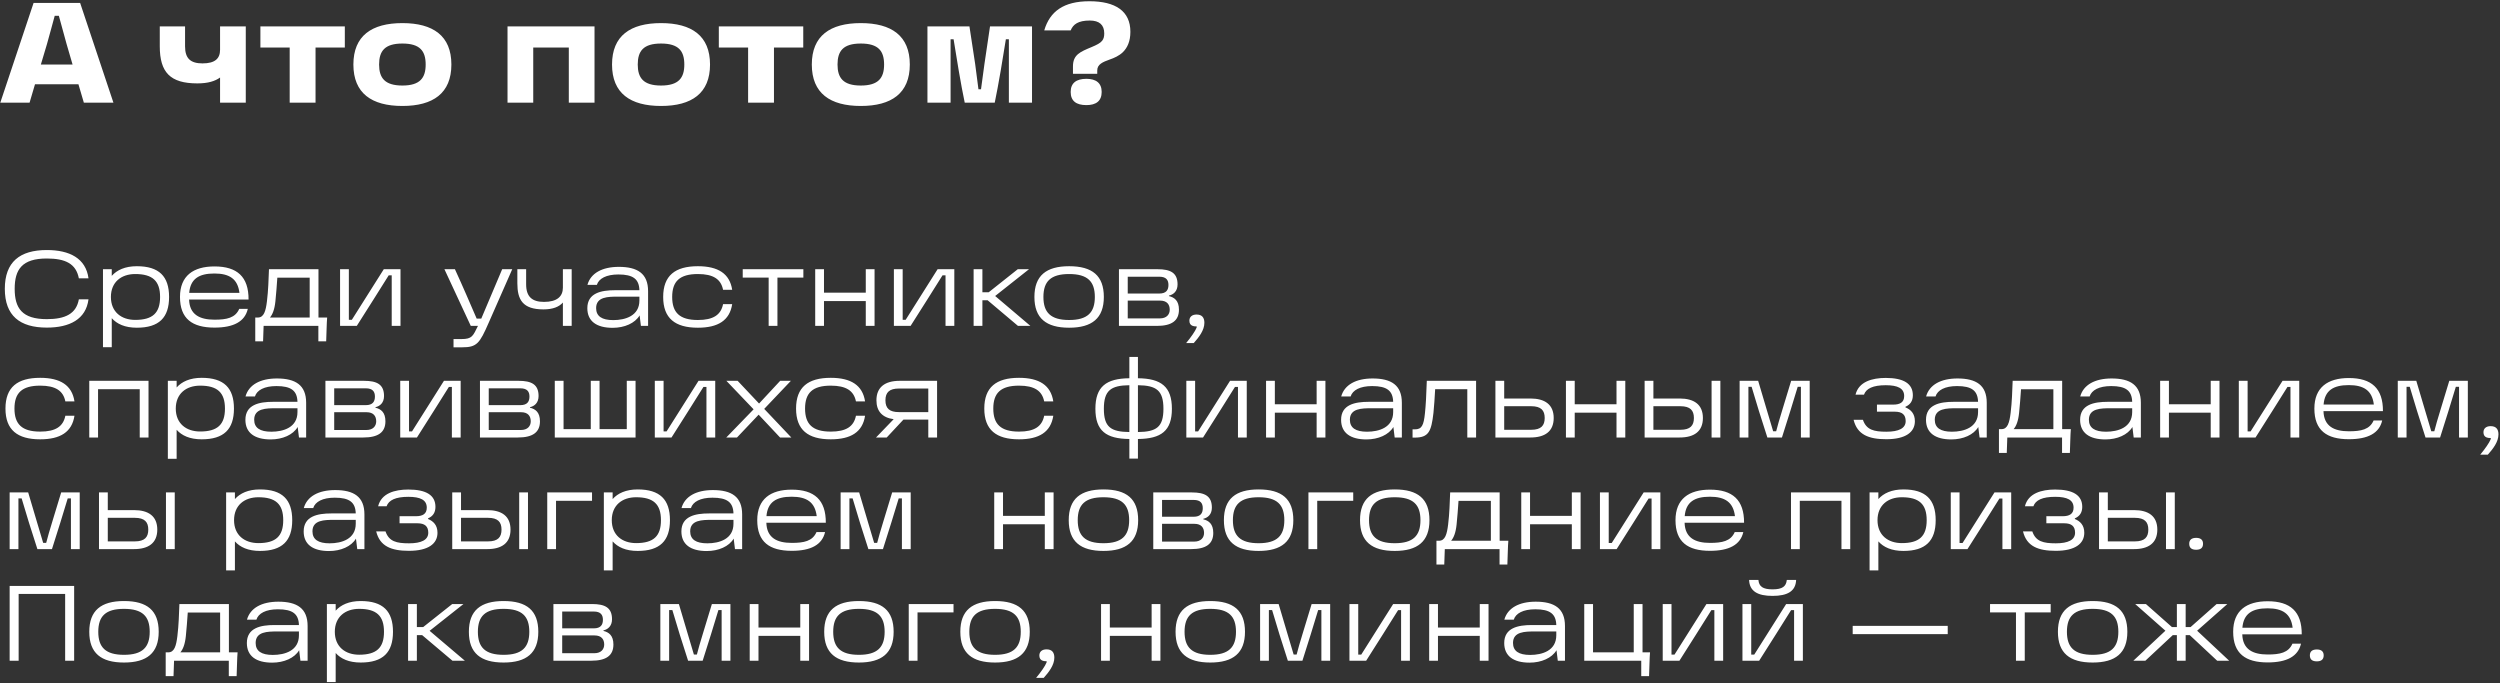 <?xml version="1.0" encoding="UTF-8"?> <svg xmlns="http://www.w3.org/2000/svg" width="1120" height="306" viewBox="0 0 1120 306" fill="none"><rect x="0" y="0" width="1120" height="306" fill="#333333" stroke="none"/><path d="M37.568 46L35.136 37.744H15.68L13.248 46H0.128L15.04 1.328H35.904L50.816 46H37.568ZM18.304 28.912H32.512L29.824 19.696C28.48 14.704 27.392 10.8 26.368 7.088H24.512C23.552 10.8 22.4 14.704 21.056 19.696L18.304 28.912ZM71.579 20.72V11.824H82.907V20.784C82.907 26.224 85.403 28.4 90.716 28.4C96.347 28.4 98.588 26.224 98.588 22.32V11.824H110.108V46H98.588V34.736C96.347 36.336 93.275 37.36 88.412 37.36C76.251 37.36 71.579 32.432 71.579 20.72ZM116.658 21.296V11.824H154.482V21.296H141.362V46H129.778V21.296H116.658ZM180.267 47.472C166.507 47.472 158.315 41.776 158.315 28.912C158.315 16.048 166.507 10.352 180.267 10.352C194.027 10.352 202.219 16.048 202.219 28.912C202.219 41.776 194.027 47.472 180.267 47.472ZM180.267 38.32C188.203 38.32 190.699 34.864 190.699 28.912C190.699 22.896 188.203 19.504 180.267 19.504C172.331 19.504 169.835 22.896 169.835 28.912C169.835 34.864 172.331 38.32 180.267 38.32ZM227.37 46V11.824H266.346V46H254.826V21.296H238.89V46H227.37ZM296.142 47.472C282.382 47.472 274.19 41.776 274.19 28.912C274.19 16.048 282.382 10.352 296.142 10.352C309.902 10.352 318.094 16.048 318.094 28.912C318.094 41.776 309.902 47.472 296.142 47.472ZM296.142 38.32C304.078 38.32 306.574 34.864 306.574 28.912C306.574 22.896 304.078 19.504 296.142 19.504C288.206 19.504 285.71 22.896 285.71 28.912C285.71 34.864 288.206 38.32 296.142 38.32ZM322.033 21.296V11.824H359.857V21.296H346.737V46H335.153V21.296H322.033ZM385.642 47.472C371.882 47.472 363.69 41.776 363.69 28.912C363.69 16.048 371.882 10.352 385.642 10.352C399.402 10.352 407.594 16.048 407.594 28.912C407.594 41.776 399.402 47.472 385.642 47.472ZM385.642 38.32C393.578 38.32 396.074 34.864 396.074 28.912C396.074 22.896 393.578 19.504 385.642 19.504C377.706 19.504 375.21 22.896 375.21 28.912C375.21 34.864 377.706 38.32 385.642 38.32ZM415.495 46V11.824H434.311L436.871 28.656C437.383 32.432 437.831 36.208 438.343 39.984H439.495L441.031 28.656L443.527 11.824H462.343V46H451.975V17.584H450.631C449.543 24.624 447.239 38.512 445.639 46H432.199C430.599 38.512 428.295 24.624 427.207 17.584H425.863V46H415.495ZM480.686 33.072V29.744C480.686 24.496 483.95 23.216 489.006 21.104C491.438 20.08 492.91 19.312 493.742 18.288C494.446 17.392 494.702 16.432 494.702 14.96C494.702 11.12 492.462 9.2 488.238 9.2C482.99 9.2 480.75 10.928 479.662 13.616H467.822C470.318 5.104 476.526 0.56 488.046 0.56C499.757 0.56 506.414 4.976 506.414 14.256C506.414 18.608 505.006 21.424 503.086 23.344C501.358 25.008 499.182 25.968 497.134 26.672C494.126 27.76 491.566 28.784 491.566 31.536V33.072H480.686ZM486.702 35.312C490.99 35.312 493.55 37.168 493.55 41.2C493.55 45.296 490.99 47.088 486.702 47.088C482.222 47.088 479.662 45.296 479.662 41.2C479.662 37.168 482.222 35.312 486.702 35.312ZM20.976 146.768C8.88 146.768 2.16 141.44 2.16 129.392C2.16 117.344 8.88 112.016 20.976 112.016C31.152 112.016 38.448 115.712 39.648 124.688H35.328C34.08 118.16 29.328 115.808 20.976 115.808C9.888 115.808 6.576 120.704 6.576 129.392C6.576 138.08 9.888 142.976 20.976 142.976C29.328 142.976 34.176 140.528 35.328 134.096H39.648C38.496 143.072 31.152 146.768 20.976 146.768ZM61.3 119.264C71.237 119.264 75.749 123.776 75.749 133.04C75.749 142.304 71.237 146.816 61.3 146.816C55.972 146.816 52.373 145.136 50.069 142.544V155.552H46.133V120.608H50.069V123.584C52.373 120.992 56.02 119.264 61.3 119.264ZM60.581 143.312C68.356 143.312 71.716 140.24 71.716 133.04C71.716 125.84 68.308 122.768 60.581 122.768C54.389 122.768 49.684 126.32 49.684 133.04C49.684 139.76 54.389 143.312 60.581 143.312ZM96.091 119.36C106.22 119.36 111.404 123.968 111.356 134.192H84.716C84.907 140.912 89.419 143.216 96.091 143.216C101.564 143.216 105.404 142.448 107.18 138.368H111.02C109.724 144.08 104.635 146.768 96.091 146.768C86.108 146.768 80.635 142.784 80.635 133.04C80.635 123.536 86.635 119.36 96.091 119.36ZM84.763 131.216H107.276C106.508 124.976 102.812 122.528 96.043 122.528C89.084 122.528 85.291 124.976 84.763 131.216ZM114.355 152.912V142.256H115.507C118.243 142.256 119.059 139.328 119.587 135.008C120.211 129.872 120.307 125.312 120.499 120.608H142.675V142.256H146.563C146.467 143.408 146.371 145.184 146.323 147.104L146.131 152.912H142.627V146H118.099L117.859 152.912H114.355ZM120.931 142.256H138.739V124.4H124.243C123.955 128.24 123.763 131.504 123.379 135.008C122.995 138.704 122.083 140.912 120.931 142.256ZM152.351 146V120.608H156.287V143.264H157.631C162.095 136.16 166.943 128.48 171.935 120.608H179.423V146H175.487V123.344H174.143C170.159 129.632 164.879 138.176 159.839 146H152.351ZM224.973 120.608H229.485L218.925 144.608C214.845 153.92 213.645 155.6 206.973 155.6H203.181V151.904H206.685C211.581 151.904 211.869 150.512 214.125 146H210.909L199.101 120.608H203.805C207.453 128.528 210.525 135.776 213.549 142.736H215.613L224.973 120.608ZM231.774 126.896V120.608H235.71V127.376C235.71 133.04 238.494 135.248 243.726 135.248C249.582 135.248 252.174 132.8 252.174 128.864V120.608H256.11V146H252.174V135.536C250.494 137.456 247.662 138.608 243.486 138.608C234.126 138.608 231.774 134.24 231.774 126.896ZM277.238 119.552C285.59 119.552 290.342 122.528 290.342 130.448V146H287.126L286.55 141.296C284.486 144.8 279.782 146.864 274.454 146.864C267.302 146.864 263.126 143.936 263.126 138.08C263.126 131.264 269.318 130.016 275.51 130.016H286.454C286.31 125.024 283.622 122.96 277.046 122.96C271.622 122.96 268.262 124.784 267.398 127.616H263.174C264.614 122.384 269.798 119.552 277.238 119.552ZM274.742 143.408C280.166 143.408 286.454 141.488 286.454 134.624V132.896H276.854C272.39 132.896 267.062 132.944 267.062 138.032C267.062 141.68 269.654 143.408 274.742 143.408ZM312.656 146.816C302.432 146.816 297.104 142.592 297.104 133.04C297.104 123.488 302.432 119.264 312.656 119.264C321.68 119.264 326.912 122.576 328.016 129.824H323.936C322.976 125.072 319.568 122.768 312.656 122.768C304.448 122.768 301.136 126.08 301.136 133.04C301.136 140 304.448 143.36 312.656 143.36C319.568 143.36 322.976 141.056 323.936 136.256H328.016C326.912 143.552 321.68 146.816 312.656 146.816ZM332.741 124.352V120.608H359.909V124.352H348.293V146H344.357V124.352H332.741ZM387.867 120.608H391.803V146H387.867V134.864H369.147V146H365.211V120.608H369.147V131.12H387.867V120.608ZM400.461 146V120.608H404.397V143.264H405.741C410.205 136.16 415.053 128.48 420.045 120.608H427.533V146H423.597V123.344H422.253C418.269 129.632 412.989 138.176 407.949 146H400.461ZM445.827 132.608L461.619 146H456.051L442.467 134.528H440.115V146H436.179V120.608H440.115V130.928H442.947L455.955 120.608H460.995L445.827 132.608ZM478.969 146.816C468.697 146.816 463.417 142.592 463.417 133.04C463.417 123.488 468.697 119.264 478.969 119.264C489.337 119.264 494.521 123.488 494.521 133.04C494.521 142.592 489.193 146.816 478.969 146.816ZM478.969 143.36C487.225 143.36 490.489 140 490.489 133.04C490.489 126.08 487.225 122.768 478.969 122.768C470.713 122.768 467.449 126.08 467.449 133.04C467.449 140 470.713 143.36 478.969 143.36ZM523.705 132.656C526.105 133.232 528.169 134.672 528.169 138.752C528.169 143.696 524.905 146 518.281 146H501.289V120.608H518.569C524.425 120.608 527.545 122.24 527.545 127.424C527.545 130.496 525.673 131.984 523.705 132.416V132.656ZM519.385 123.968H505.225V131.504H519.385C522.505 131.504 523.465 129.872 523.465 127.664C523.465 125.504 522.505 123.968 519.385 123.968ZM519.625 142.64C522.697 142.64 524.041 140.816 524.041 138.752C524.041 136.448 522.841 134.672 519.721 134.672H505.225V142.64H519.625ZM531.404 153.68C533.468 151.184 535.484 148.352 536.06 146.816C536.204 146.432 536.204 146.24 535.964 146.24C535.244 146.24 534.572 146.144 534.092 145.904C533.276 145.52 532.844 144.8 532.844 143.648C532.844 141.968 534.044 140.912 536.06 140.912C538.508 140.912 539.564 142.304 539.564 144.608C539.564 147.968 537.116 151.088 534.812 153.68H531.404ZM18 196.816C7.776 196.816 2.448 192.592 2.448 183.04C2.448 173.488 7.776 169.264 18 169.264C27.024 169.264 32.256 172.576 33.36 179.824H29.28C28.32 175.072 24.912 172.768 18 172.768C9.792 172.768 6.48 176.08 6.48 183.04C6.48 190 9.792 193.36 18 193.36C24.912 193.36 28.32 191.056 29.28 186.256H33.36C32.256 193.552 27.024 196.816 18 196.816ZM39.992 196V170.608H66.536V196H62.6V174.352H43.928V196H39.992ZM90.363 169.264C100.299 169.264 104.811 173.776 104.811 183.04C104.811 192.304 100.299 196.816 90.363 196.816C85.035 196.816 81.435 195.136 79.131 192.544V205.552H75.195V170.608H79.131V173.584C81.435 170.992 85.083 169.264 90.363 169.264ZM89.643 193.312C97.419 193.312 100.779 190.24 100.779 183.04C100.779 175.84 97.371 172.768 89.643 172.768C83.451 172.768 78.747 176.32 78.747 183.04C78.747 189.76 83.451 193.312 89.643 193.312ZM124.05 169.552C132.402 169.552 137.154 172.528 137.154 180.448V196H133.938L133.362 191.296C131.298 194.8 126.594 196.864 121.266 196.864C114.114 196.864 109.938 193.936 109.938 188.08C109.938 181.264 116.13 180.016 122.322 180.016H133.266C133.122 175.024 130.434 172.96 123.858 172.96C118.434 172.96 115.074 174.784 114.21 177.616H109.986C111.426 172.384 116.61 169.552 124.05 169.552ZM121.554 193.408C126.978 193.408 133.266 191.488 133.266 184.624V182.896H123.666C119.202 182.896 113.874 182.944 113.874 188.032C113.874 191.68 116.466 193.408 121.554 193.408ZM168.205 182.656C170.605 183.232 172.669 184.672 172.669 188.752C172.669 193.696 169.405 196 162.781 196H145.789V170.608H163.069C168.925 170.608 172.045 172.24 172.045 177.424C172.045 180.496 170.173 181.984 168.205 182.416V182.656ZM163.885 173.968H149.725V181.504H163.885C167.005 181.504 167.965 179.872 167.965 177.664C167.965 175.504 167.005 173.968 163.885 173.968ZM164.125 192.64C167.197 192.64 168.541 190.816 168.541 188.752C168.541 186.448 167.341 184.672 164.221 184.672H149.725V192.64H164.125ZM179.304 196V170.608H183.24V193.264H184.584C189.048 186.16 193.896 178.48 198.888 170.608H206.376V196H202.44V173.344H201.096C197.112 179.632 191.832 188.176 186.792 196H179.304ZM237.439 182.656C239.839 183.232 241.903 184.672 241.903 188.752C241.903 193.696 238.639 196 232.015 196H215.023V170.608H232.303C238.159 170.608 241.279 172.24 241.279 177.424C241.279 180.496 239.407 181.984 237.439 182.416V182.656ZM233.119 173.968H218.959V181.504H233.119C236.239 181.504 237.199 179.872 237.199 177.664C237.199 175.504 236.239 173.968 233.119 173.968ZM233.359 192.64C236.431 192.64 237.775 190.816 237.775 188.752C237.775 186.448 236.575 184.672 233.455 184.672H218.959V192.64H233.359ZM280.795 170.608H284.731V196H248.539V170.608H252.475V192.256H264.667V170.608H268.603V192.256H280.795V170.608ZM293.351 196V170.608H297.287V193.264H298.631C303.095 186.16 307.943 178.48 312.935 170.608H320.423V196H316.487V173.344H315.143C311.159 179.632 305.879 188.176 300.839 196H293.351ZM354.51 196H349.47L339.87 185.776L330.174 196H325.374L337.614 183.376L325.422 170.608H330.462L340.062 180.784L349.518 170.608H354.318L342.366 183.184L354.51 196ZM372.188 196.816C361.964 196.816 356.636 192.592 356.636 183.04C356.636 173.488 361.964 169.264 372.188 169.264C381.212 169.264 386.444 172.576 387.548 179.824H383.468C382.508 175.072 379.1 172.768 372.188 172.768C363.98 172.768 360.668 176.08 360.668 183.04C360.668 190 363.98 193.36 372.188 193.36C379.1 193.36 382.508 191.056 383.468 186.256H387.548C386.444 193.552 381.212 196.816 372.188 196.816ZM403.059 170.608H419.811V196H415.875V187.984H404.739L397.251 196H392.451L400.371 187.792C395.283 187.12 392.643 184.24 392.643 179.344C392.643 173.632 396.243 170.608 403.059 170.608ZM402.723 184.624H415.875V174.064H402.723C398.547 174.064 396.675 175.696 396.675 179.344C396.675 182.992 398.547 184.624 402.723 184.624ZM456.516 196.816C446.292 196.816 440.964 192.592 440.964 183.04C440.964 173.488 446.292 169.264 456.516 169.264C465.54 169.264 470.772 172.576 471.876 179.824H467.796C466.836 175.072 463.428 172.768 456.516 172.768C448.308 172.768 444.996 176.08 444.996 183.04C444.996 190 448.308 193.36 456.516 193.36C463.428 193.36 466.836 191.056 467.796 186.256H471.876C470.772 193.552 465.54 196.816 456.516 196.816ZM505.954 205.456V196.672C495.538 196.576 490.738 193.024 490.738 183.136C490.738 173.248 495.538 169.552 505.954 169.456V159.904H509.794V169.456C520.21 169.552 525.01 173.248 525.01 183.136C525.01 193.024 520.21 196.576 509.794 196.672V205.456H505.954ZM505.954 193.552V172.576C497.65 172.672 494.53 174.928 494.53 183.136C494.53 191.344 497.65 193.456 505.954 193.552ZM509.794 193.552C518.098 193.456 521.218 191.344 521.218 183.136C521.218 174.928 518.098 172.672 509.794 172.576V193.552ZM531.476 196V170.608H535.412V193.264H536.756C541.22 186.16 546.068 178.48 551.06 170.608H558.548V196H554.612V173.344H553.268C549.284 179.632 544.004 188.176 538.964 196H531.476ZM589.851 170.608H593.787V196H589.851V184.864H571.131V196H567.195V170.608H571.131V181.12H589.851V170.608ZM614.925 169.552C623.277 169.552 628.029 172.528 628.029 180.448V196H624.813L624.237 191.296C622.173 194.8 617.469 196.864 612.141 196.864C604.989 196.864 600.813 193.936 600.813 188.08C600.813 181.264 607.005 180.016 613.197 180.016H624.141C623.997 175.024 621.309 172.96 614.733 172.96C609.309 172.96 605.949 174.784 605.085 177.616H600.861C602.301 172.384 607.485 169.552 614.925 169.552ZM612.429 193.408C617.853 193.408 624.141 191.488 624.141 184.624V182.896H614.541C610.077 182.896 604.749 182.944 604.749 188.032C604.749 191.68 607.341 193.408 612.429 193.408ZM639.208 170.608H661.288V196H657.352V174.352H642.952C642.76 177.904 642.472 182.32 642.184 185.008C641.224 193.312 640.072 196.048 633.784 196.048H632.824V192.352H633.784C636.952 192.352 637.816 190.672 638.392 185.008C638.728 181.792 639.016 176.944 639.208 170.608ZM685.641 178.528C692.073 178.528 696.057 181.216 696.057 187.264C696.057 193.312 692.073 196 685.641 196H669.945V170.608H673.881V178.528H685.641ZM685.977 192.544C690.441 192.544 692.025 190.624 692.025 187.264C692.025 183.904 690.441 181.984 685.977 181.984H673.881V192.544H685.977ZM724.195 170.608H728.131V196H724.195V184.864H705.475V196H701.539V170.608H705.475V181.12H724.195V170.608ZM752.485 178.528C758.917 178.528 762.901 181.216 762.901 187.264C762.901 193.312 758.917 196 752.485 196H736.789V170.608H740.725V178.528H752.485ZM766.789 170.608H770.725V196H766.789V170.608ZM752.821 192.544C757.285 192.544 758.869 190.624 758.869 187.264C758.869 183.904 757.285 181.984 752.821 181.984H740.725V192.544H752.821ZM779.351 196V170.608H787.655L791.543 183.712C792.791 187.984 793.559 190.384 794.375 193.216H795.719C796.439 190.384 797.159 187.984 798.455 183.712L802.439 170.608H810.743V196H806.807V173.296H805.367C803.831 178.48 800.423 189.472 798.311 196H791.783C789.623 189.472 786.215 178.48 784.727 173.296H783.287V196H779.351ZM845.101 196.768C837.181 196.768 832.045 194.752 830.413 188.08H834.589C836.125 192.592 839.533 193.408 845.101 193.408C850.669 193.408 853.741 191.872 853.741 188.656C853.741 185.776 852.157 184.432 848.893 184.432H840.877V181.264H848.173C851.197 181.264 853.069 180.256 853.069 177.424C853.069 173.968 850.189 172.576 844.813 172.576C839.101 172.576 836.029 174.064 835.069 176.8H831.277C832.717 170.992 838.717 169.312 844.813 169.312C852.829 169.312 856.957 171.856 856.957 177.088C856.957 179.68 855.757 181.312 853.645 182.224V182.512C855.997 183.472 857.869 185.248 857.869 188.704C857.869 193.552 853.789 196.768 845.101 196.768ZM876.956 169.552C885.308 169.552 890.06 172.528 890.06 180.448V196H886.844L886.268 191.296C884.204 194.8 879.5 196.864 874.172 196.864C867.02 196.864 862.844 193.936 862.844 188.08C862.844 181.264 869.036 180.016 875.228 180.016H886.172C886.028 175.024 883.34 172.96 876.764 172.96C871.34 172.96 867.98 174.784 867.116 177.616H862.892C864.332 172.384 869.516 169.552 876.956 169.552ZM874.46 193.408C879.884 193.408 886.172 191.488 886.172 184.624V182.896H876.572C872.108 182.896 866.78 182.944 866.78 188.032C866.78 191.68 869.372 193.408 874.46 193.408ZM895.527 202.912V192.256H896.679C899.415 192.256 900.231 189.328 900.759 185.008C901.383 179.872 901.479 175.312 901.671 170.608H923.847V192.256H927.735C927.639 193.408 927.543 195.184 927.495 197.104L927.303 202.912H923.799V196H899.271L899.031 202.912H895.527ZM902.103 192.256H919.911V174.4H905.415C905.127 178.24 904.935 181.504 904.551 185.008C904.167 188.704 903.255 190.912 902.103 192.256ZM946.003 169.552C954.355 169.552 959.107 172.528 959.107 180.448V196H955.891L955.315 191.296C953.251 194.8 948.547 196.864 943.219 196.864C936.067 196.864 931.891 193.936 931.891 188.08C931.891 181.264 938.083 180.016 944.275 180.016H955.219C955.075 175.024 952.387 172.96 945.811 172.96C940.387 172.96 937.027 174.784 936.163 177.616H931.939C933.379 172.384 938.563 169.552 946.003 169.552ZM943.507 193.408C948.931 193.408 955.219 191.488 955.219 184.624V182.896H945.619C941.155 182.896 935.827 182.944 935.827 188.032C935.827 191.68 938.419 193.408 943.507 193.408ZM990.398 170.608H994.334V196H990.398V184.864H971.678V196H967.742V170.608H971.678V181.12H990.398V170.608ZM1002.99 196V170.608H1006.93V193.264H1008.27C1012.74 186.16 1017.58 178.48 1022.58 170.608H1030.06V196H1026.13V173.344H1024.78C1020.8 179.632 1015.52 188.176 1010.48 196H1002.99ZM1052.29 169.36C1062.42 169.36 1067.61 173.968 1067.56 184.192H1040.92C1041.11 190.912 1045.62 193.216 1052.29 193.216C1057.77 193.216 1061.61 192.448 1063.38 188.368H1067.22C1065.93 194.08 1060.84 196.768 1052.29 196.768C1042.31 196.768 1036.84 192.784 1036.84 183.04C1036.84 173.536 1042.84 169.36 1052.29 169.36ZM1040.97 181.216H1063.48C1062.71 174.976 1059.01 172.528 1052.25 172.528C1045.29 172.528 1041.49 174.976 1040.97 181.216ZM1074.2 196V170.608H1082.5L1086.39 183.712C1087.64 187.984 1088.4 190.384 1089.22 193.216H1090.56C1091.28 190.384 1092 187.984 1093.3 183.712L1097.28 170.608H1105.59V196H1101.65V173.296H1100.21C1098.68 178.48 1095.27 189.472 1093.16 196H1086.63C1084.47 189.472 1081.06 178.48 1079.57 173.296H1078.13V196H1074.2ZM1111.15 203.68C1113.22 201.184 1115.23 198.352 1115.81 196.816C1115.95 196.432 1115.95 196.24 1115.71 196.24C1114.99 196.24 1114.32 196.144 1113.84 195.904C1113.03 195.52 1112.59 194.8 1112.59 193.648C1112.59 191.968 1113.79 190.912 1115.81 190.912C1118.26 190.912 1119.31 192.304 1119.31 194.608C1119.31 197.968 1116.87 201.088 1114.56 203.68H1111.15ZM4.32 246V220.608H12.624L16.512 233.712C17.76 237.984 18.528 240.384 19.344 243.216H20.688C21.408 240.384 22.128 237.984 23.424 233.712L27.408 220.608H35.712V246H31.776V223.296H30.336C28.8 228.48 25.392 239.472 23.28 246H16.752C14.592 239.472 11.184 228.48 9.696 223.296H8.256V246H4.32ZM60.047 228.528C66.479 228.528 70.463 231.216 70.463 237.264C70.463 243.312 66.479 246 60.047 246H44.351V220.608H48.287V228.528H60.047ZM74.351 220.608H78.287V246H74.351V220.608ZM60.383 242.544C64.847 242.544 66.431 240.624 66.431 237.264C66.431 233.904 64.847 231.984 60.383 231.984H48.287V242.544H60.383ZM116.472 219.264C126.408 219.264 130.92 223.776 130.92 233.04C130.92 242.304 126.408 246.816 116.472 246.816C111.144 246.816 107.544 245.136 105.24 242.544V255.552H101.304V220.608H105.24V223.584C107.544 220.992 111.192 219.264 116.472 219.264ZM115.752 243.312C123.528 243.312 126.888 240.24 126.888 233.04C126.888 225.84 123.48 222.768 115.752 222.768C109.56 222.768 104.856 226.32 104.856 233.04C104.856 239.76 109.56 243.312 115.752 243.312ZM150.159 219.552C158.511 219.552 163.263 222.528 163.263 230.448V246H160.047L159.471 241.296C157.407 244.8 152.703 246.864 147.375 246.864C140.223 246.864 136.047 243.936 136.047 238.08C136.047 231.264 142.239 230.016 148.431 230.016H159.375C159.231 225.024 156.543 222.96 149.967 222.96C144.543 222.96 141.183 224.784 140.319 227.616H136.095C137.535 222.384 142.719 219.552 150.159 219.552ZM147.663 243.408C153.087 243.408 159.375 241.488 159.375 234.624V232.896H149.775C145.311 232.896 139.983 232.944 139.983 238.032C139.983 241.68 142.575 243.408 147.663 243.408ZM183.226 246.768C175.306 246.768 170.17 244.752 168.538 238.08H172.714C174.25 242.592 177.658 243.408 183.226 243.408C188.794 243.408 191.866 241.872 191.866 238.656C191.866 235.776 190.282 234.432 187.018 234.432H179.002V231.264H186.298C189.322 231.264 191.194 230.256 191.194 227.424C191.194 223.968 188.314 222.576 182.938 222.576C177.226 222.576 174.154 224.064 173.194 226.8H169.402C170.842 220.992 176.842 219.312 182.938 219.312C190.954 219.312 195.082 221.856 195.082 227.088C195.082 229.68 193.882 231.312 191.77 232.224V232.512C194.122 233.472 195.994 235.248 195.994 238.704C195.994 243.552 191.914 246.768 183.226 246.768ZM218.297 228.528C224.729 228.528 228.713 231.216 228.713 237.264C228.713 243.312 224.729 246 218.297 246H202.601V220.608H206.537V228.528H218.297ZM232.601 220.608H236.537V246H232.601V220.608ZM218.633 242.544C223.097 242.544 224.681 240.624 224.681 237.264C224.681 233.904 223.097 231.984 218.633 231.984H206.537V242.544H218.633ZM265.228 220.608V224.352H249.1V246H245.164V220.608H265.228ZM285.691 219.264C295.627 219.264 300.139 223.776 300.139 233.04C300.139 242.304 295.627 246.816 285.691 246.816C280.363 246.816 276.763 245.136 274.459 242.544V255.552H270.523V220.608H274.459V223.584C276.763 220.992 280.411 219.264 285.691 219.264ZM284.971 243.312C292.747 243.312 296.107 240.24 296.107 233.04C296.107 225.84 292.699 222.768 284.971 222.768C278.779 222.768 274.075 226.32 274.075 233.04C274.075 239.76 278.779 243.312 284.971 243.312ZM319.378 219.552C327.73 219.552 332.482 222.528 332.482 230.448V246H329.266L328.69 241.296C326.626 244.8 321.922 246.864 316.594 246.864C309.442 246.864 305.266 243.936 305.266 238.08C305.266 231.264 311.458 230.016 317.65 230.016H328.594C328.45 225.024 325.762 222.96 319.186 222.96C313.762 222.96 310.402 224.784 309.538 227.616H305.314C306.754 222.384 311.938 219.552 319.378 219.552ZM316.882 243.408C322.306 243.408 328.594 241.488 328.594 234.624V232.896H318.994C314.53 232.896 309.202 232.944 309.202 238.032C309.202 241.68 311.794 243.408 316.882 243.408ZM354.701 219.36C364.829 219.36 370.013 223.968 369.965 234.192H343.325C343.517 240.912 348.029 243.216 354.701 243.216C360.173 243.216 364.013 242.448 365.789 238.368H369.629C368.333 244.08 363.245 246.768 354.701 246.768C344.717 246.768 339.245 242.784 339.245 233.04C339.245 223.536 345.245 219.36 354.701 219.36ZM343.373 231.216H365.885C365.117 224.976 361.421 222.528 354.653 222.528C347.693 222.528 343.901 224.976 343.373 231.216ZM376.601 246V220.608H384.905L388.793 233.712C390.041 237.984 390.809 240.384 391.625 243.216H392.969C393.689 240.384 394.409 237.984 395.705 233.712L399.689 220.608H407.993V246H404.057V223.296H402.617C401.081 228.48 397.673 239.472 395.561 246H389.033C386.873 239.472 383.465 228.48 381.977 223.296H380.537V246H376.601ZM468.07 220.608H472.006V246H468.07V234.864H449.35V246H445.414V220.608H449.35V231.12H468.07V220.608ZM494.344 246.816C484.072 246.816 478.792 242.592 478.792 233.04C478.792 223.488 484.072 219.264 494.344 219.264C504.712 219.264 509.896 223.488 509.896 233.04C509.896 242.592 504.568 246.816 494.344 246.816ZM494.344 243.36C502.6 243.36 505.864 240 505.864 233.04C505.864 226.08 502.6 222.768 494.344 222.768C486.088 222.768 482.824 226.08 482.824 233.04C482.824 240 486.088 243.36 494.344 243.36ZM539.08 232.656C541.48 233.232 543.544 234.672 543.544 238.752C543.544 243.696 540.28 246 533.656 246H516.664V220.608H533.944C539.8 220.608 542.92 222.24 542.92 227.424C542.92 230.496 541.048 231.984 539.08 232.416V232.656ZM534.76 223.968H520.6V231.504H534.76C537.88 231.504 538.84 229.872 538.84 227.664C538.84 225.504 537.88 223.968 534.76 223.968ZM535 242.64C538.072 242.64 539.416 240.816 539.416 238.752C539.416 236.448 538.216 234.672 535.096 234.672H520.6V242.64H535ZM563.859 246.816C553.587 246.816 548.307 242.592 548.307 233.04C548.307 223.488 553.587 219.264 563.859 219.264C574.227 219.264 579.411 223.488 579.411 233.04C579.411 242.592 574.083 246.816 563.859 246.816ZM563.859 243.36C572.115 243.36 575.379 240 575.379 233.04C575.379 226.08 572.115 222.768 563.859 222.768C555.603 222.768 552.339 226.08 552.339 233.04C552.339 240 555.603 243.36 563.859 243.36ZM606.243 220.608V224.352H590.115V246H586.179V220.608H606.243ZM624.844 246.816C614.572 246.816 609.292 242.592 609.292 233.04C609.292 223.488 614.572 219.264 624.844 219.264C635.212 219.264 640.396 223.488 640.396 233.04C640.396 242.592 635.068 246.816 624.844 246.816ZM624.844 243.36C633.1 243.36 636.364 240 636.364 233.04C636.364 226.08 633.1 222.768 624.844 222.768C616.588 222.768 613.324 226.08 613.324 233.04C613.324 240 616.588 243.36 624.844 243.36ZM643.527 252.912V242.256H644.679C647.415 242.256 648.231 239.328 648.759 235.008C649.383 229.872 649.479 225.312 649.671 220.608H671.847V242.256H675.735C675.639 243.408 675.543 245.184 675.495 247.104L675.303 252.912H671.799V246H647.271L647.031 252.912H643.527ZM650.103 242.256H667.911V224.4H653.415C653.127 228.24 652.935 231.504 652.551 235.008C652.167 238.704 651.255 240.912 650.103 242.256ZM704.179 220.608H708.115V246H704.179V234.864H685.459V246H681.523V220.608H685.459V231.12H704.179V220.608ZM716.773 246V220.608H720.709V243.264H722.053C726.517 236.16 731.365 228.48 736.357 220.608H743.845V246H739.909V223.344H738.565C734.581 229.632 729.301 238.176 724.261 246H716.773ZM766.076 219.36C776.204 219.36 781.388 223.968 781.34 234.192H754.7C754.892 240.912 759.404 243.216 766.076 243.216C771.548 243.216 775.388 242.448 777.164 238.368H781.004C779.708 244.08 774.62 246.768 766.076 246.768C756.092 246.768 750.62 242.784 750.62 233.04C750.62 223.536 756.62 219.36 766.076 219.36ZM754.748 231.216H777.26C776.492 224.976 772.796 222.528 766.028 222.528C759.068 222.528 755.276 224.976 754.748 231.216ZM802.367 246V220.608H828.911V246H824.975V224.352H806.303V246H802.367ZM852.738 219.264C862.674 219.264 867.186 223.776 867.186 233.04C867.186 242.304 862.674 246.816 852.738 246.816C847.41 246.816 843.81 245.136 841.506 242.544V255.552H837.57V220.608H841.506V223.584C843.81 220.992 847.458 219.264 852.738 219.264ZM852.018 243.312C859.794 243.312 863.154 240.24 863.154 233.04C863.154 225.84 859.746 222.768 852.018 222.768C845.826 222.768 841.122 226.32 841.122 233.04C841.122 239.76 845.826 243.312 852.018 243.312ZM873.945 246V220.608H877.881V243.264H879.225C883.689 236.16 888.537 228.48 893.529 220.608H901.017V246H897.081V223.344H895.737C891.753 229.632 886.473 238.176 881.433 246H873.945ZM920.992 246.768C913.072 246.768 907.936 244.752 906.304 238.08H910.48C912.016 242.592 915.424 243.408 920.992 243.408C926.56 243.408 929.632 241.872 929.632 238.656C929.632 235.776 928.048 234.432 924.784 234.432H916.768V231.264H924.064C927.088 231.264 928.96 230.256 928.96 227.424C928.96 223.968 926.08 222.576 920.704 222.576C914.992 222.576 911.92 224.064 910.96 226.8H907.168C908.608 220.992 914.608 219.312 920.704 219.312C928.72 219.312 932.848 221.856 932.848 227.088C932.848 229.68 931.648 231.312 929.536 232.224V232.512C931.888 233.472 933.76 235.248 933.76 238.704C933.76 243.552 929.68 246.768 920.992 246.768ZM956.063 228.528C962.495 228.528 966.479 231.216 966.479 237.264C966.479 243.312 962.495 246 956.063 246H940.367V220.608H944.303V228.528H956.063ZM970.367 220.608H974.303V246H970.367V220.608ZM956.399 242.544C960.863 242.544 962.447 240.624 962.447 237.264C962.447 233.904 960.863 231.984 956.399 231.984H944.303V242.544H956.399ZM983.889 240.96C985.857 240.96 986.961 241.824 986.961 243.6C986.961 245.472 985.857 246.288 983.889 246.288C981.873 246.288 980.769 245.472 980.769 243.6C980.769 241.824 981.873 240.96 983.889 240.96ZM4.32 262.496H33.216V296H29.184V266.096H8.352V296H4.32V262.496ZM55.547 296.816C45.275 296.816 39.995 292.592 39.995 283.04C39.995 273.488 45.275 269.264 55.547 269.264C65.915 269.264 71.099 273.488 71.099 283.04C71.099 292.592 65.771 296.816 55.547 296.816ZM55.547 293.36C63.803 293.36 67.067 290 67.067 283.04C67.067 276.08 63.803 272.768 55.547 272.768C47.291 272.768 44.027 276.08 44.027 283.04C44.027 290 47.291 293.36 55.547 293.36ZM74.23 302.912V292.256H75.382C78.118 292.256 78.934 289.328 79.462 285.008C80.086 279.872 80.182 275.312 80.374 270.608H102.55V292.256H106.438C106.342 293.408 106.246 295.184 106.198 297.104L106.006 302.912H102.502V296H77.974L77.734 302.912H74.23ZM80.806 292.256H98.614V274.4H84.118C83.83 278.24 83.638 281.504 83.254 285.008C82.87 288.704 81.958 290.912 80.806 292.256ZM124.706 269.552C133.058 269.552 137.81 272.528 137.81 280.448V296H134.594L134.018 291.296C131.954 294.8 127.25 296.864 121.922 296.864C114.77 296.864 110.594 293.936 110.594 288.08C110.594 281.264 116.786 280.016 122.978 280.016H133.922C133.778 275.024 131.09 272.96 124.514 272.96C119.09 272.96 115.73 274.784 114.866 277.616H110.642C112.082 272.384 117.266 269.552 124.706 269.552ZM122.21 293.408C127.634 293.408 133.922 291.488 133.922 284.624V282.896H124.322C119.858 282.896 114.53 282.944 114.53 288.032C114.53 291.68 117.122 293.408 122.21 293.408ZM161.613 269.264C171.549 269.264 176.061 273.776 176.061 283.04C176.061 292.304 171.549 296.816 161.613 296.816C156.285 296.816 152.685 295.136 150.381 292.544V305.552H146.445V270.608H150.381V273.584C152.685 270.992 156.333 269.264 161.613 269.264ZM160.893 293.312C168.669 293.312 172.029 290.24 172.029 283.04C172.029 275.84 168.621 272.768 160.893 272.768C154.701 272.768 149.997 276.32 149.997 283.04C149.997 289.76 154.701 293.312 160.893 293.312ZM192.468 282.608L208.26 296H202.692L189.108 284.528H186.756V296H182.82V270.608H186.756V280.928H189.588L202.596 270.608H207.636L192.468 282.608ZM225.609 296.816C215.337 296.816 210.057 292.592 210.057 283.04C210.057 273.488 215.337 269.264 225.609 269.264C235.977 269.264 241.161 273.488 241.161 283.04C241.161 292.592 235.833 296.816 225.609 296.816ZM225.609 293.36C233.865 293.36 237.129 290 237.129 283.04C237.129 276.08 233.865 272.768 225.609 272.768C217.353 272.768 214.089 276.08 214.089 283.04C214.089 290 217.353 293.36 225.609 293.36ZM270.345 282.656C272.745 283.232 274.809 284.672 274.809 288.752C274.809 293.696 271.545 296 264.921 296H247.929V270.608H265.209C271.065 270.608 274.185 272.24 274.185 277.424C274.185 280.496 272.313 281.984 270.345 282.416V282.656ZM266.025 273.968H251.865V281.504H266.025C269.145 281.504 270.105 279.872 270.105 277.664C270.105 275.504 269.145 273.968 266.025 273.968ZM266.265 292.64C269.337 292.64 270.681 290.816 270.681 288.752C270.681 286.448 269.481 284.672 266.361 284.672H251.865V292.64H266.265ZM295.836 296V270.608H304.14L308.028 283.712C309.276 287.984 310.044 290.384 310.86 293.216H312.204C312.924 290.384 313.644 287.984 314.94 283.712L318.924 270.608H327.228V296H323.292V273.296H321.852C320.316 278.48 316.908 289.472 314.796 296H308.268C306.108 289.472 302.7 278.48 301.212 273.296H299.772V296H295.836ZM358.523 270.608H362.459V296H358.523V284.864H339.803V296H335.867V270.608H339.803V281.12H358.523V270.608ZM384.797 296.816C374.525 296.816 369.245 292.592 369.245 283.04C369.245 273.488 374.525 269.264 384.797 269.264C395.165 269.264 400.349 273.488 400.349 283.04C400.349 292.592 395.021 296.816 384.797 296.816ZM384.797 293.36C393.053 293.36 396.317 290 396.317 283.04C396.317 276.08 393.053 272.768 384.797 272.768C376.541 272.768 373.277 276.08 373.277 283.04C373.277 290 376.541 293.36 384.797 293.36ZM427.181 270.608V274.352H411.053V296H407.117V270.608H427.181ZM445.781 296.816C435.509 296.816 430.229 292.592 430.229 283.04C430.229 273.488 435.509 269.264 445.781 269.264C456.149 269.264 461.333 273.488 461.333 283.04C461.333 292.592 456.005 296.816 445.781 296.816ZM445.781 293.36C454.037 293.36 457.301 290 457.301 283.04C457.301 276.08 454.037 272.768 445.781 272.768C437.525 272.768 434.261 276.08 434.261 283.04C434.261 290 437.525 293.36 445.781 293.36ZM464.186 303.68C466.25 301.184 468.266 298.352 468.842 296.816C468.986 296.432 468.986 296.24 468.746 296.24C468.026 296.24 467.354 296.144 466.874 295.904C466.058 295.52 465.626 294.8 465.626 293.648C465.626 291.968 466.826 290.912 468.842 290.912C471.29 290.912 472.346 292.304 472.346 294.608C472.346 297.968 469.898 301.088 467.594 303.68H464.186ZM515.929 270.608H519.865V296H515.929V284.864H497.209V296H493.273V270.608H497.209V281.12H515.929V270.608ZM542.203 296.816C531.931 296.816 526.651 292.592 526.651 283.04C526.651 273.488 531.931 269.264 542.203 269.264C552.571 269.264 557.755 273.488 557.755 283.04C557.755 292.592 552.427 296.816 542.203 296.816ZM542.203 293.36C550.459 293.36 553.723 290 553.723 283.04C553.723 276.08 550.459 272.768 542.203 272.768C533.947 272.768 530.683 276.08 530.683 283.04C530.683 290 533.947 293.36 542.203 293.36ZM564.523 296V270.608H572.827L576.715 283.712C577.963 287.984 578.731 290.384 579.547 293.216H580.891C581.611 290.384 582.331 287.984 583.627 283.712L587.611 270.608H595.915V296H591.979V273.296H590.539C589.003 278.48 585.595 289.472 583.483 296H576.955C574.795 289.472 571.387 278.48 569.899 273.296H568.459V296H564.523ZM604.554 296V270.608H608.49V293.264H609.834C614.298 286.16 619.146 278.48 624.138 270.608H631.626V296H627.69V273.344H626.346C622.362 279.632 617.082 288.176 612.042 296H604.554ZM662.929 270.608H666.865V296H662.929V284.864H644.209V296H640.273V270.608H644.209V281.12H662.929V270.608ZM688.003 269.552C696.355 269.552 701.107 272.528 701.107 280.448V296H697.891L697.315 291.296C695.251 294.8 690.547 296.864 685.219 296.864C678.067 296.864 673.891 293.936 673.891 288.08C673.891 281.264 680.083 280.016 686.275 280.016H697.219C697.075 275.024 694.387 272.96 687.811 272.96C682.387 272.96 679.027 274.784 678.163 277.616H673.939C675.379 272.384 680.563 269.552 688.003 269.552ZM685.507 293.408C690.931 293.408 697.219 291.488 697.219 284.624V282.896H687.619C683.155 282.896 677.827 282.944 677.827 288.032C677.827 291.68 680.419 293.408 685.507 293.408ZM735.854 292.256H739.214C739.118 293.408 739.022 295.184 738.974 297.104L738.782 302.912H735.278V296H709.742V270.608H713.678V292.256H731.918V270.608H735.854V292.256ZM744.898 296V270.608H748.834V293.264H750.178C754.642 286.16 759.49 278.48 764.482 270.608H771.97V296H768.034V273.344H766.69C762.706 279.632 757.426 288.176 752.386 296H744.898ZM794.105 266.96C787.385 266.96 783.785 264.848 783.593 259.808H787.769C788.009 262.736 789.737 264.032 794.105 264.032C798.473 264.032 800.201 262.736 800.489 259.808H804.665C804.473 264.848 800.825 266.96 794.105 266.96ZM780.617 296V270.608H784.553V293.264H785.897C790.361 286.16 795.209 278.48 800.201 270.608H807.689V296H803.753V273.344H802.409C798.425 279.632 793.145 288.176 788.105 296H780.617ZM830.006 280.4H872.582V284.096H830.006V280.4ZM891.538 274.352V270.608H918.706V274.352H907.09V296H903.154V274.352H891.538ZM937.5 296.816C927.228 296.816 921.948 292.592 921.948 283.04C921.948 273.488 927.228 269.264 937.5 269.264C947.868 269.264 953.052 273.488 953.052 283.04C953.052 292.592 947.724 296.816 937.5 296.816ZM937.5 293.36C945.756 293.36 949.02 290 949.02 283.04C949.02 276.08 945.756 272.768 937.5 272.768C929.244 272.768 925.98 276.08 925.98 283.04C925.98 290 929.244 293.36 937.5 293.36ZM984.311 282.56L998.663 296H993.287L980.999 284.528H979.175V296H975.239V284.528H973.415L961.127 296H955.751L970.103 282.56L956.567 270.608H961.367L973.031 280.928H975.239V270.608H979.175V280.928H981.383L993.047 270.608H997.847L984.311 282.56ZM1015.92 269.36C1026.05 269.36 1031.23 273.968 1031.18 284.192H1004.54C1004.74 290.912 1009.25 293.216 1015.92 293.216C1021.39 293.216 1025.23 292.448 1027.01 288.368H1030.85C1029.55 294.08 1024.46 296.768 1015.92 296.768C1005.94 296.768 1000.46 292.784 1000.46 283.04C1000.46 273.536 1006.46 269.36 1015.92 269.36ZM1004.59 281.216H1027.1C1026.34 274.976 1022.64 272.528 1015.87 272.528C1008.91 272.528 1005.12 274.976 1004.59 281.216ZM1037.94 290.96C1039.9 290.96 1041.01 291.824 1041.01 293.6C1041.01 295.472 1039.9 296.288 1037.94 296.288C1035.92 296.288 1034.82 295.472 1034.82 293.6C1034.82 291.824 1035.92 290.96 1037.94 290.96Z" fill="white"></path></svg> 